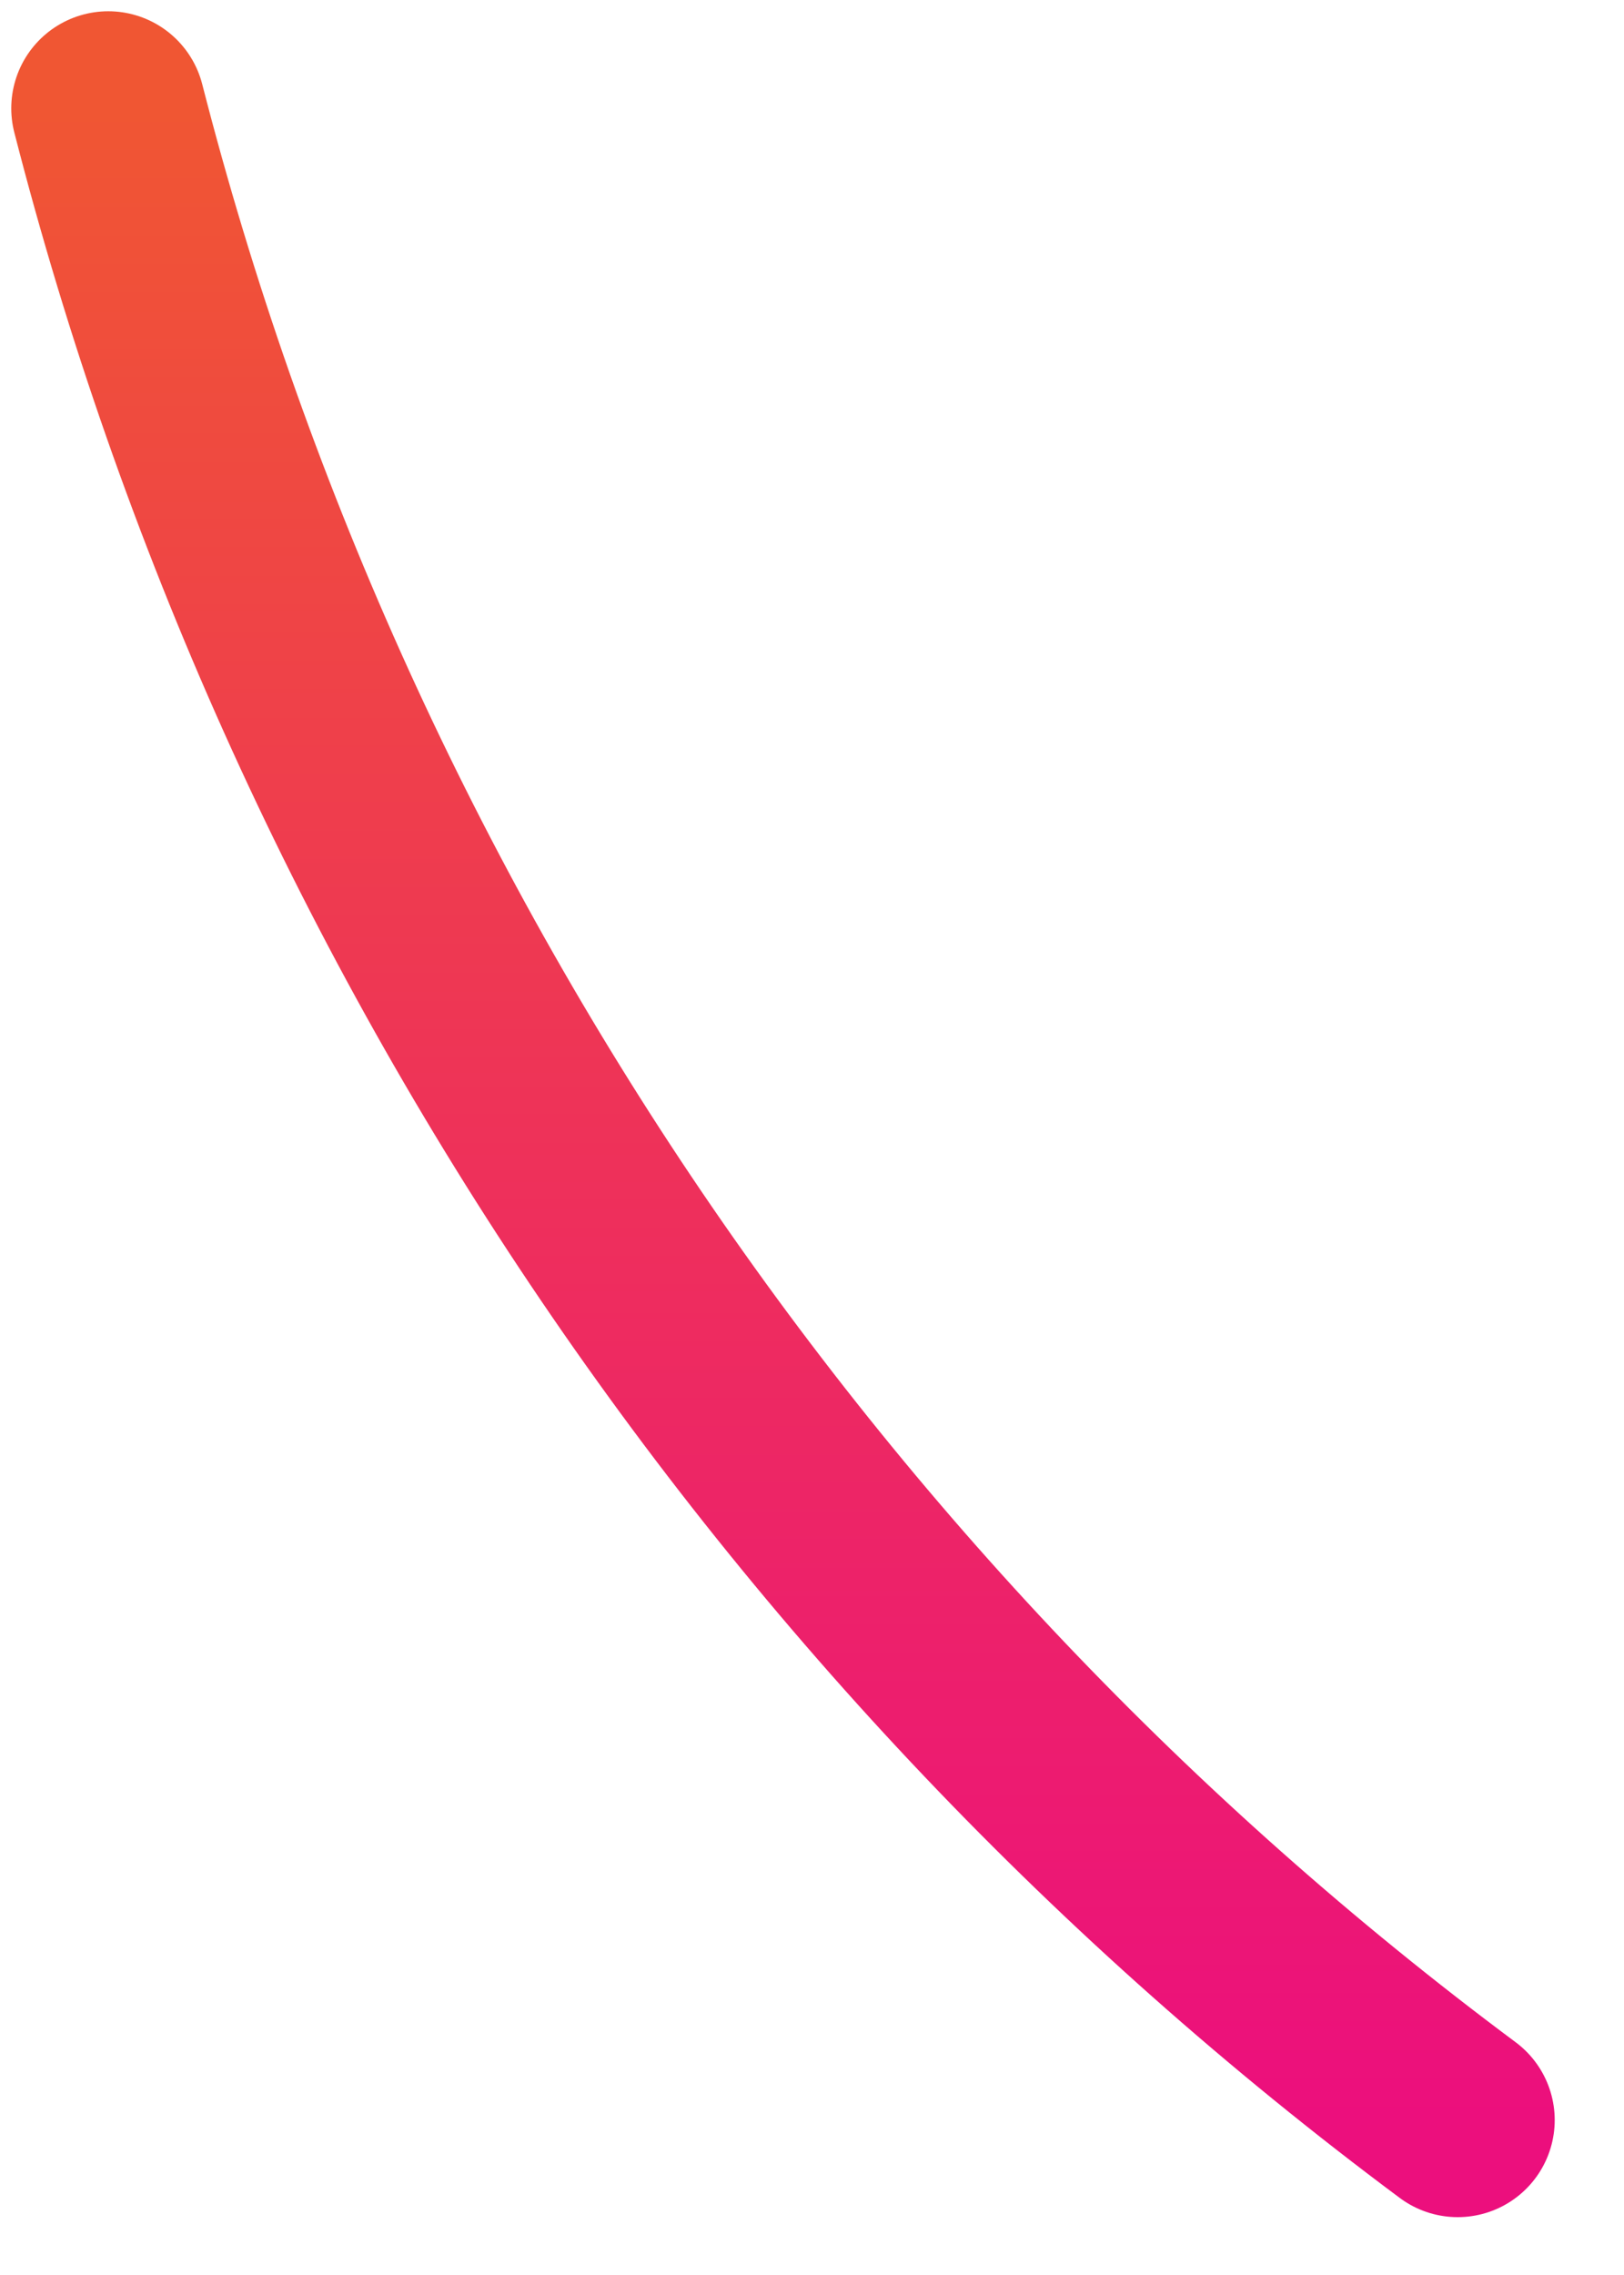 <?xml version="1.0" encoding="utf-8"?>
<svg xmlns="http://www.w3.org/2000/svg" fill="none" height="100%" overflow="visible" preserveAspectRatio="none" style="display: block;" viewBox="0 0 15 21" width="100%">
<path d="M1 1C2.907 8.432 7.306 14.987 13.464 19.57" id="Vector" stroke="url(#paint0_linear_0_2382)" stroke-linecap="round" stroke-width="1.792"/>
<defs>
<linearGradient gradientUnits="userSpaceOnUse" id="paint0_linear_0_2382" x1="7.232" x2="7.232" y1="1" y2="19.57">
<stop stop-color="#F05633"/>
<stop offset="1" stop-color="#EC0F7D"/>
</linearGradient>
</defs>
</svg>